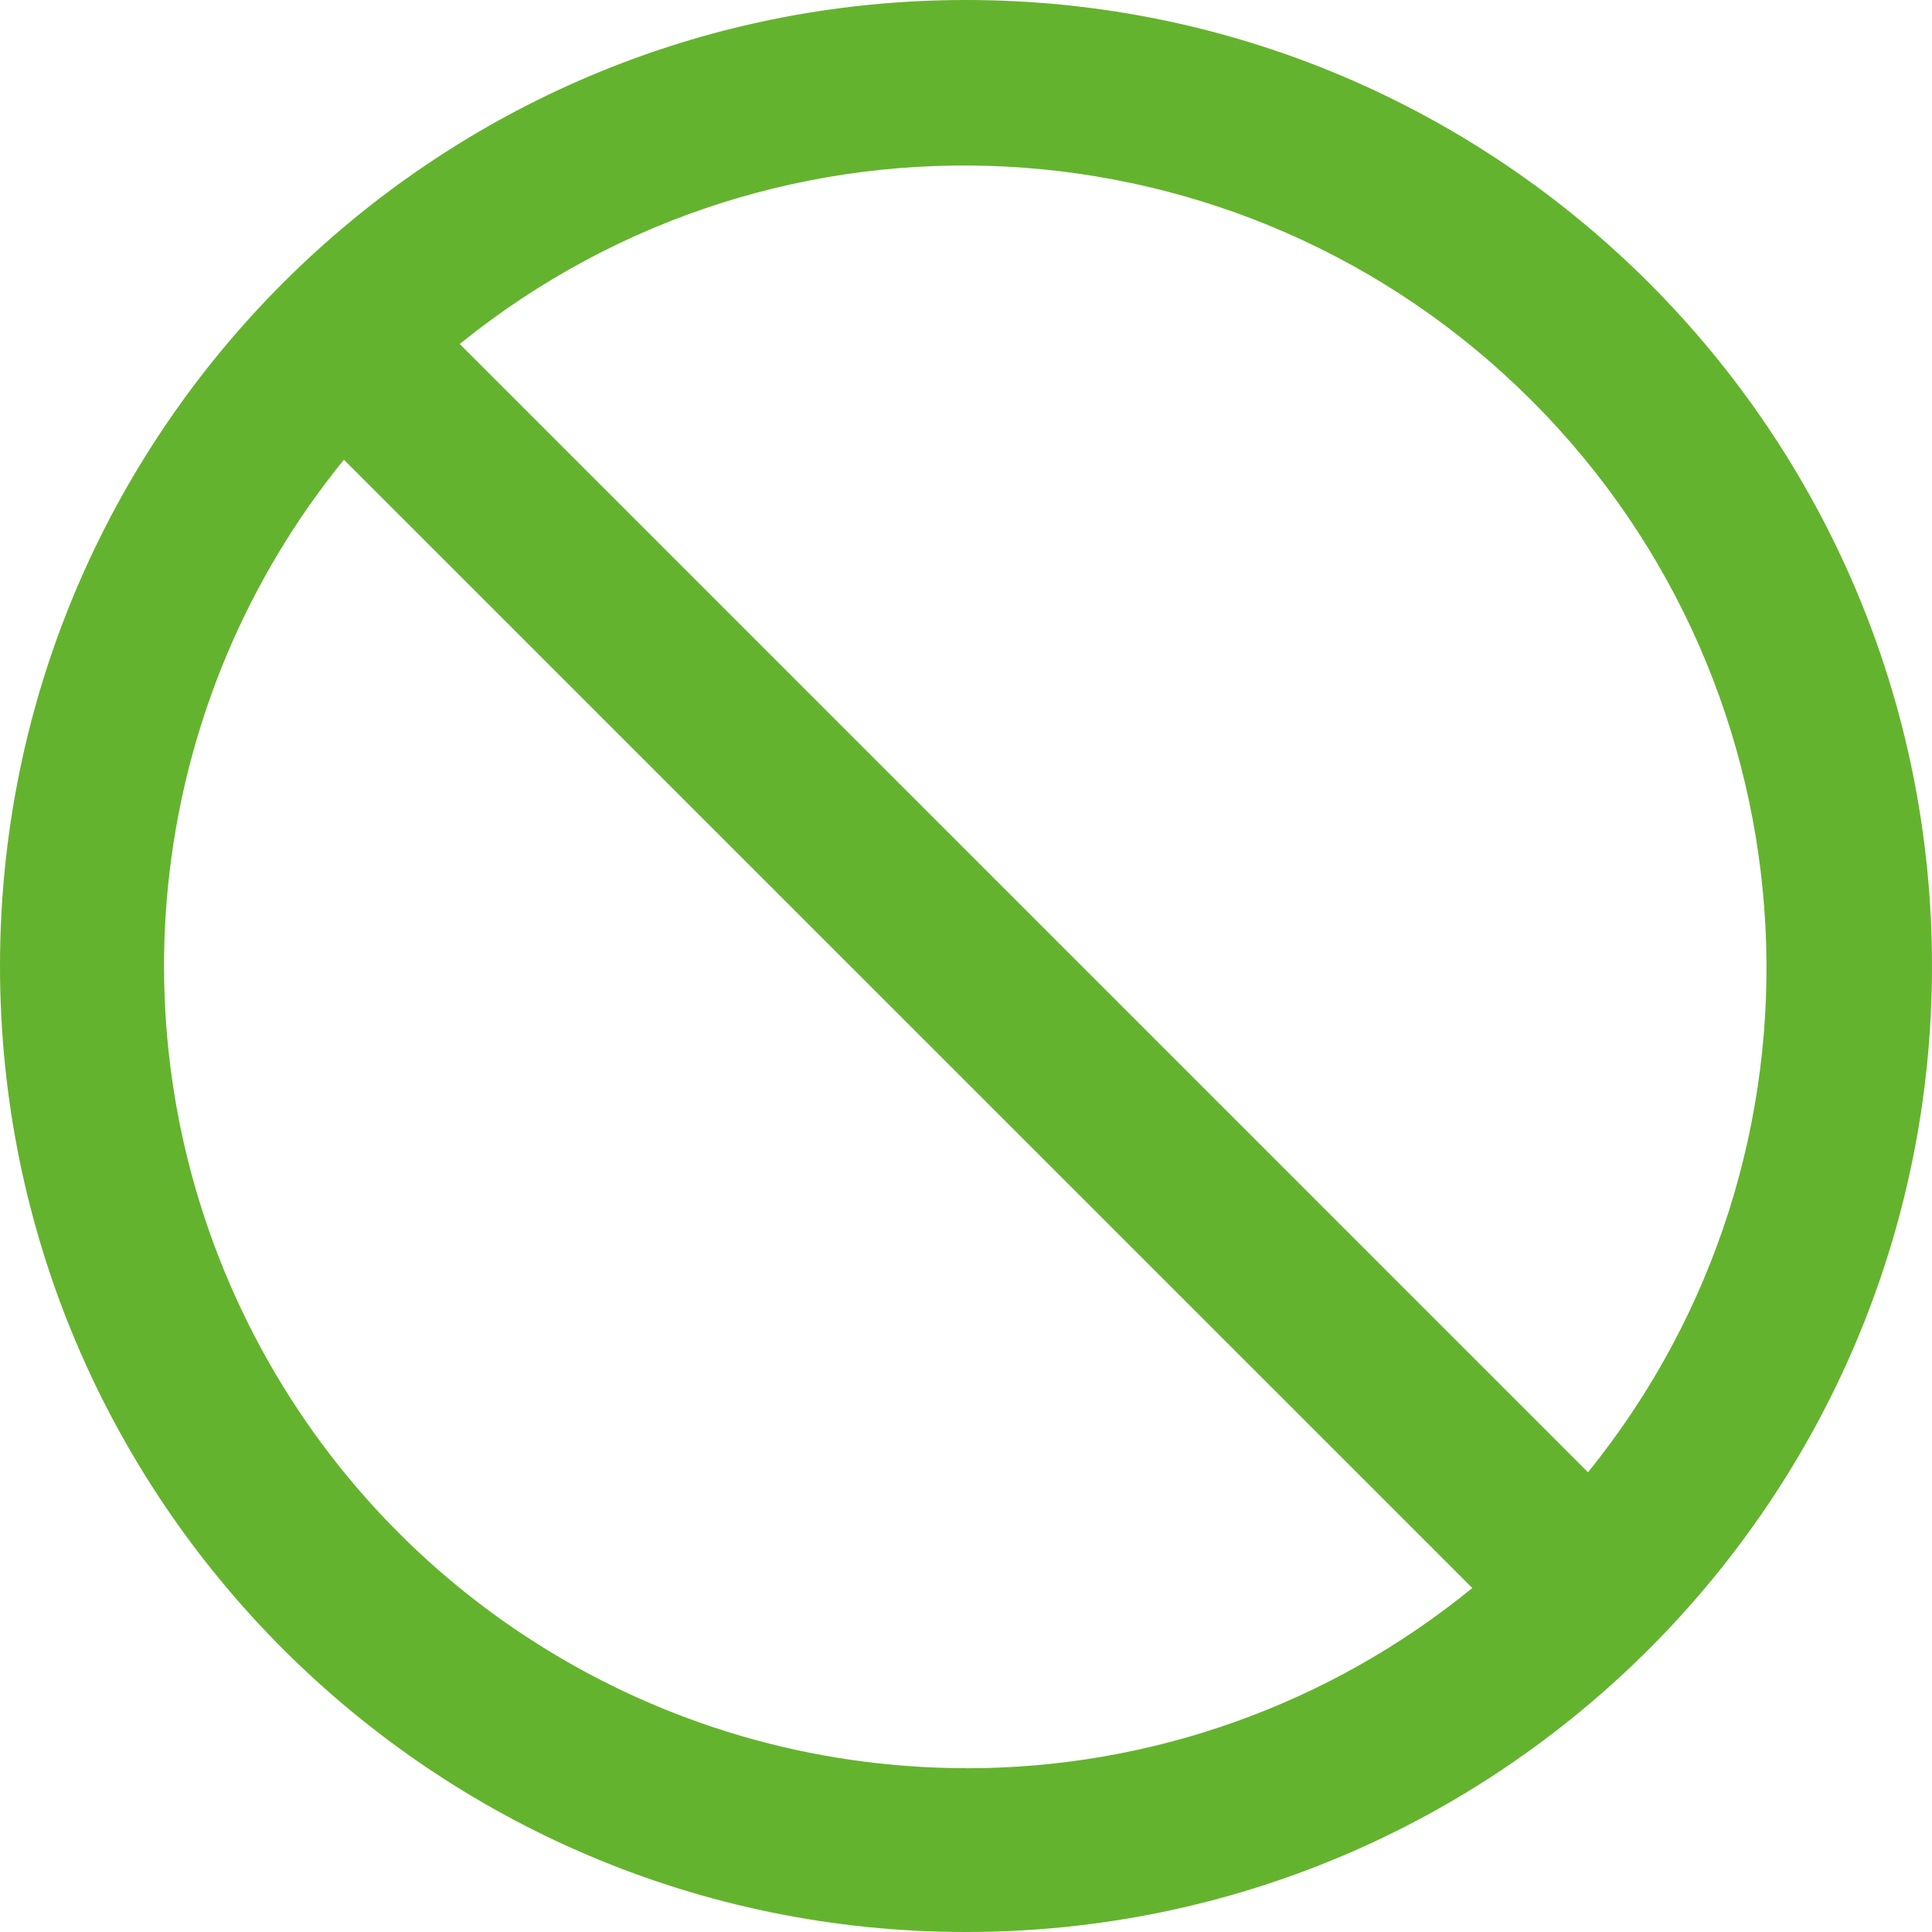 <?xml version="1.0" encoding="UTF-8"?>
<svg width="40px" height="40px" viewBox="0 0 40 40" version="1.1" xmlns="http://www.w3.org/2000/svg" xmlns:xlink="http://www.w3.org/1999/xlink">
    <title>Icons / Sign</title>
    <g id="Icons-/-Sign" stroke="none" stroke-width="1" fill="none" fill-rule="evenodd">
        <g id="Group" fill="#64B32E" fill-rule="nonzero">
            <path d="M20,0 C8.956,0 0,8.956 0,20 C0,31.044 8.956,40 20,40 C31.044,40 40,31.044 40,20 C40,8.956 31.044,0 20,0 M20,36.608 C13.592,36.605 7.757,32.917 5.006,27.13 C2.254,21.343 3.077,14.489 7.12,9.518 L30.482,32.878 C27.524,35.296 23.82,36.614 20,36.61 M32.88,30.484 L9.518,7.122 C16.125,1.778 25.7,2.283 31.709,8.291 C37.717,14.3 38.222,23.875 32.878,30.482" id="Shape"></path>
        </g>
    </g>
</svg>